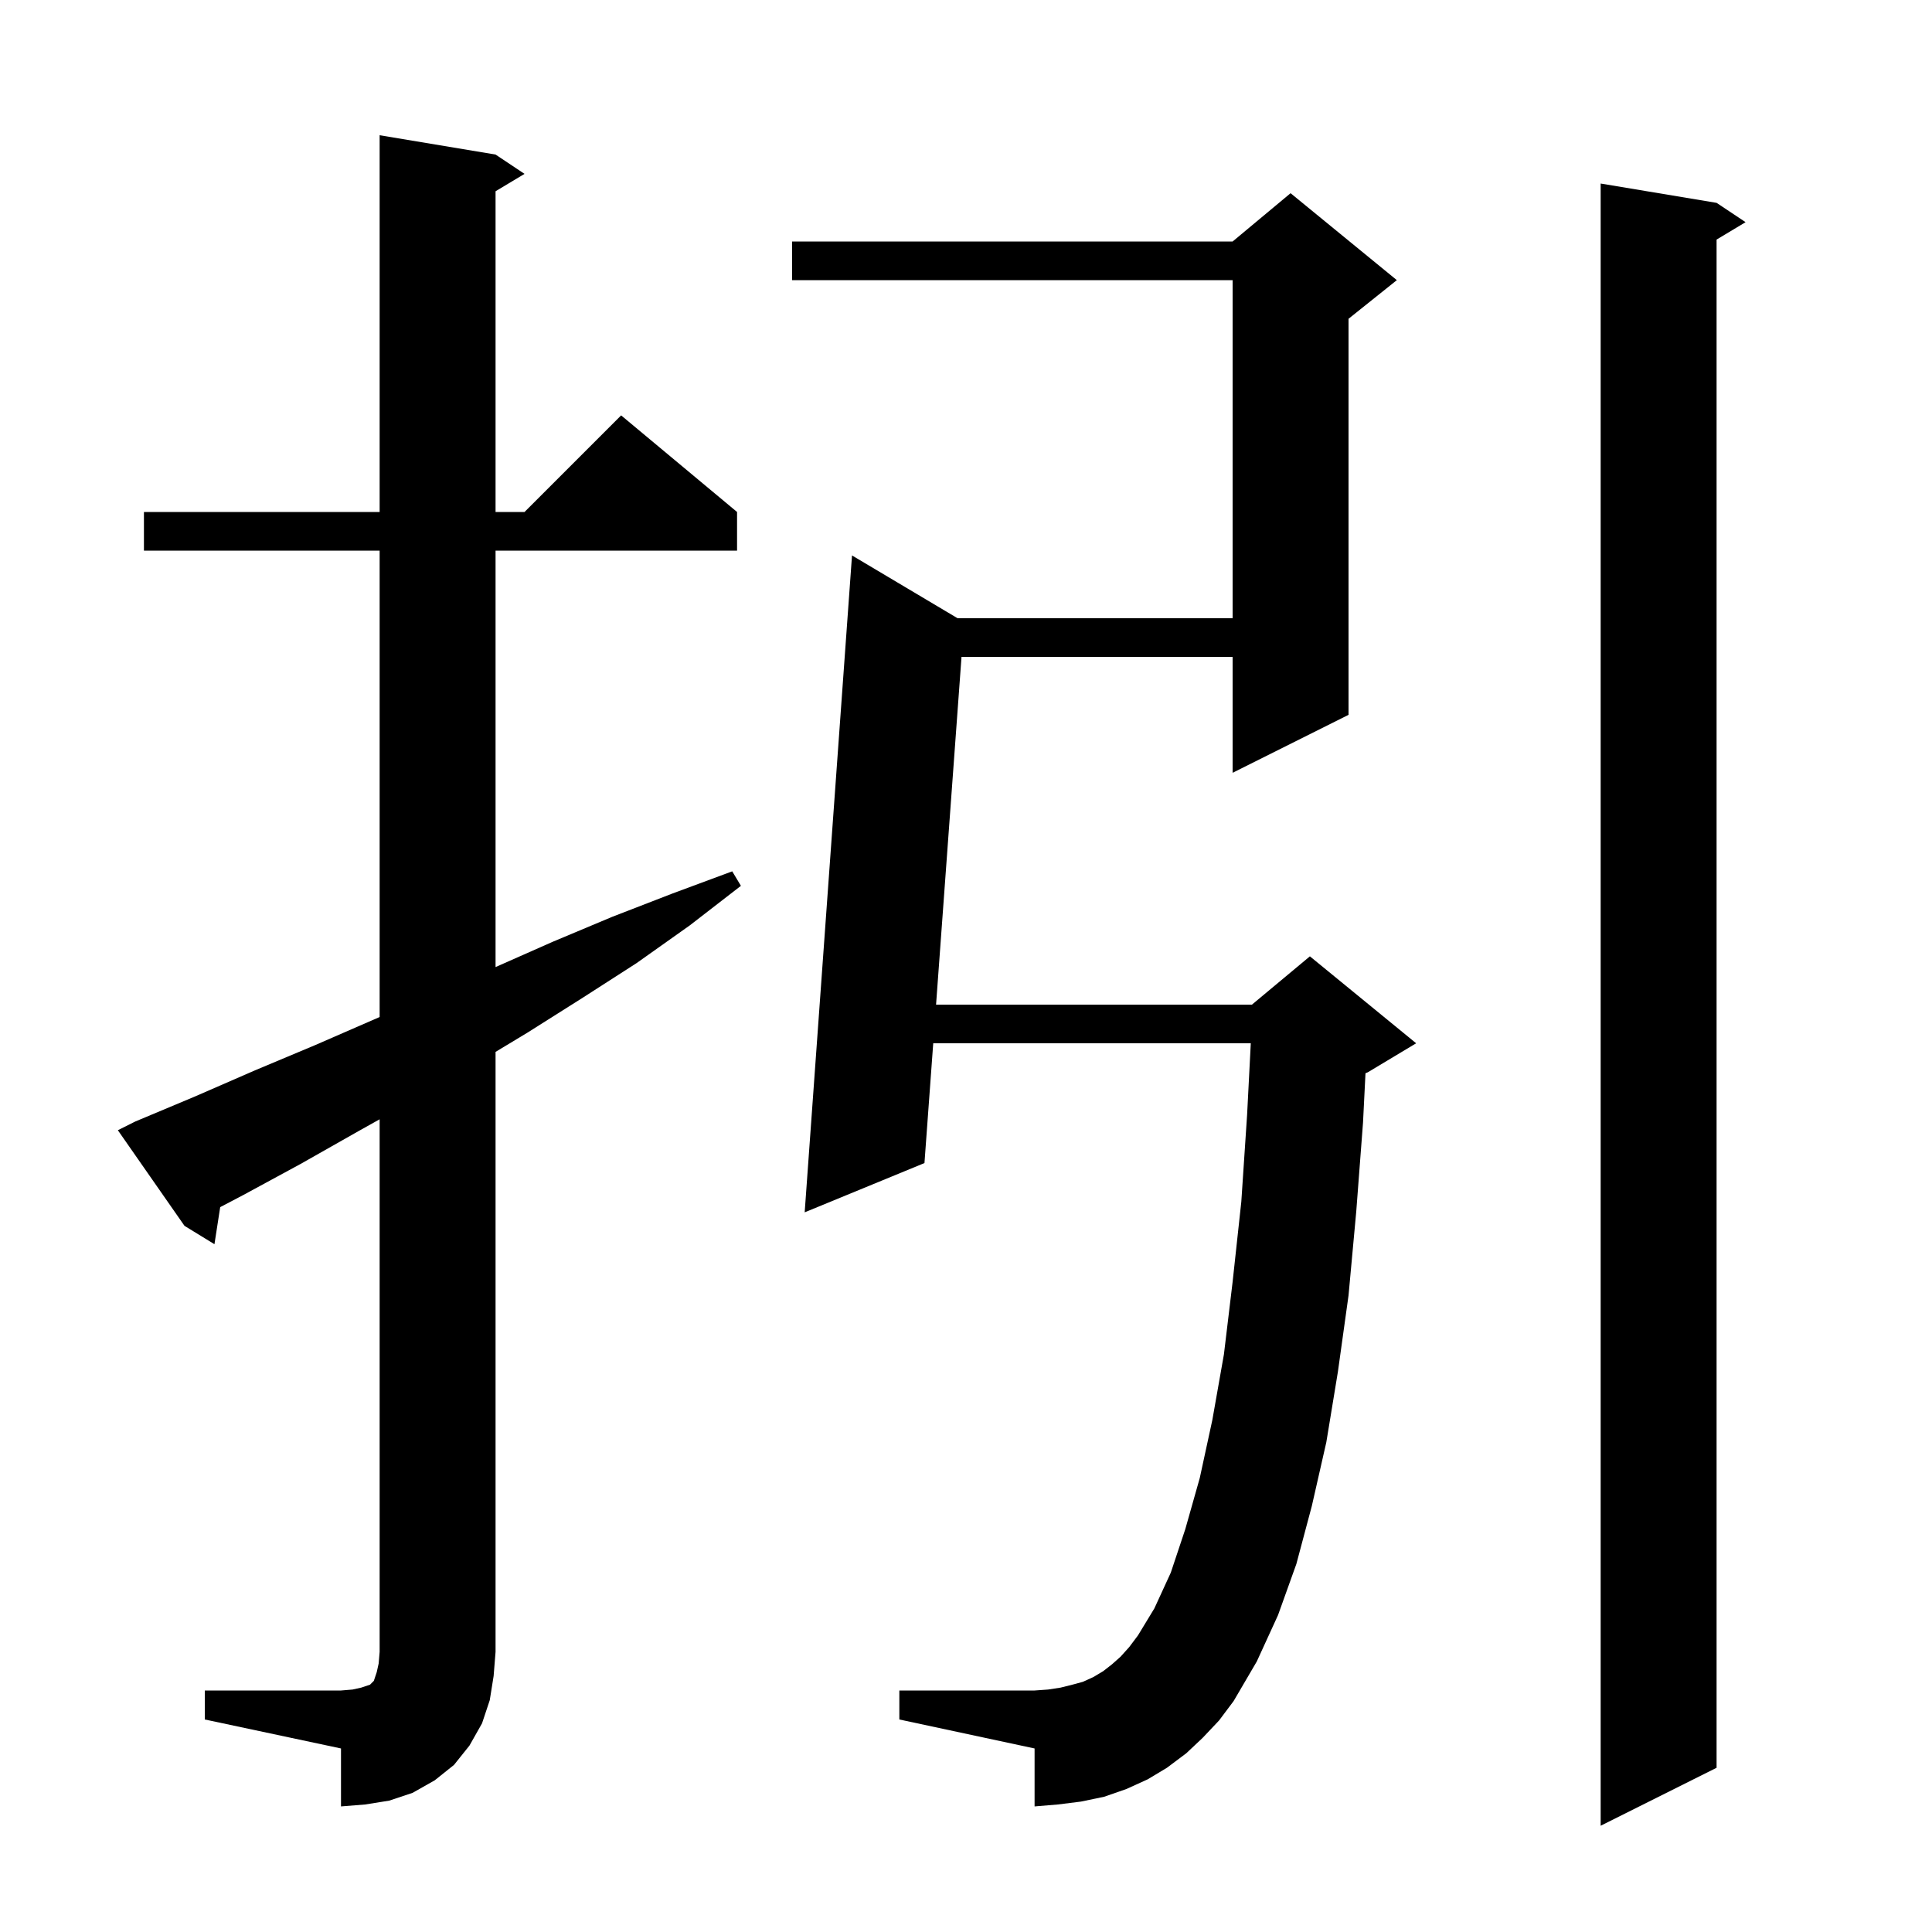 <svg xmlns="http://www.w3.org/2000/svg" xmlns:xlink="http://www.w3.org/1999/xlink" version="1.1" baseProfile="full" viewBox="0 0 200 200" width="200" height="200"><g fill="currentColor"><path d="M 177.7 21.0 L 180.7 23.0 L 177.7 24.8 L 177.7 183.0 L 165.7 189.0 L 165.7 19.0 Z M 21.2 175.0 L 35.3 175.0 L 36.5 174.9 L 37.4 174.7 L 38.3 174.4 L 38.7 174.0 L 39.0 173.1 L 39.2 172.2 L 39.3 171.0 L 39.3 115.869 L 37.1 117.1 L 31.1 120.5 L 25.2 123.7 L 22.795 124.962 L 22.2 128.8 L 19.1 126.9 L 12.2 117.0 L 14.0 116.1 L 20.2 113.5 L 26.4 110.8 L 32.6 108.2 L 39.3 105.282 L 39.3 57.0 L 14.9 57.0 L 14.9 53.0 L 39.3 53.0 L 39.3 14.0 L 51.3 16.0 L 54.3 18.0 L 51.3 19.8 L 51.3 53.0 L 54.3 53.0 L 64.3 43.0 L 76.3 53.0 L 76.3 57.0 L 51.3 57.0 L 51.3 100.111 L 57.2 97.5 L 63.4 94.9 L 69.6 92.5 L 75.8 90.2 L 76.7 91.7 L 71.4 95.8 L 65.9 99.7 L 60.3 103.3 L 54.6 106.9 L 51.3 108.891 L 51.3 171.0 L 51.1 173.5 L 50.7 176.0 L 49.9 178.4 L 48.6 180.7 L 47.0 182.7 L 45.0 184.3 L 42.7 185.6 L 40.3 186.4 L 37.8 186.8 L 35.3 187.0 L 35.3 181.0 L 21.2 178.0 Z M 124.5 179.9 L 122.8 181.5 L 120.8 183.0 L 118.8 184.2 L 116.6 185.2 L 114.3 186.0 L 111.9 186.5 L 109.5 186.8 L 107.1 187.0 L 107.1 181.0 L 93.1 178.0 L 93.1 175.0 L 107.1 175.0 L 108.5 174.9 L 109.8 174.7 L 111.0 174.4 L 112.1 174.1 L 113.2 173.6 L 114.2 173.0 L 115.1 172.3 L 116.0 171.5 L 116.9 170.5 L 117.8 169.3 L 119.5 166.5 L 121.2 162.8 L 122.7 158.3 L 124.2 153.0 L 125.5 147.0 L 126.7 140.2 L 127.6 132.7 L 128.5 124.4 L 129.1 115.4 L 129.481 108.0 L 96.608 108.0 L 95.7 120.4 L 83.3 125.5 L 88.2 57.5 L 99.128 64.0 L 127.6 64.0 L 127.6 29.0 L 82.0 29.0 L 82.0 25.0 L 127.6 25.0 L 133.6 20.0 L 144.6 29.0 L 139.6 33.0 L 139.6 74.0 L 127.6 80.0 L 127.6 68.0 L 99.536 68.0 L 96.901 104.0 L 129.6 104.0 L 135.6 99.0 L 146.6 108.0 L 141.6 111.0 L 141.355 111.102 L 141.1 116.2 L 140.4 125.4 L 139.6 134.1 L 138.5 142.0 L 137.3 149.3 L 135.8 155.9 L 134.2 161.9 L 132.3 167.2 L 130.1 172.0 L 127.7 176.1 L 126.2 178.1 Z "/></g></svg>